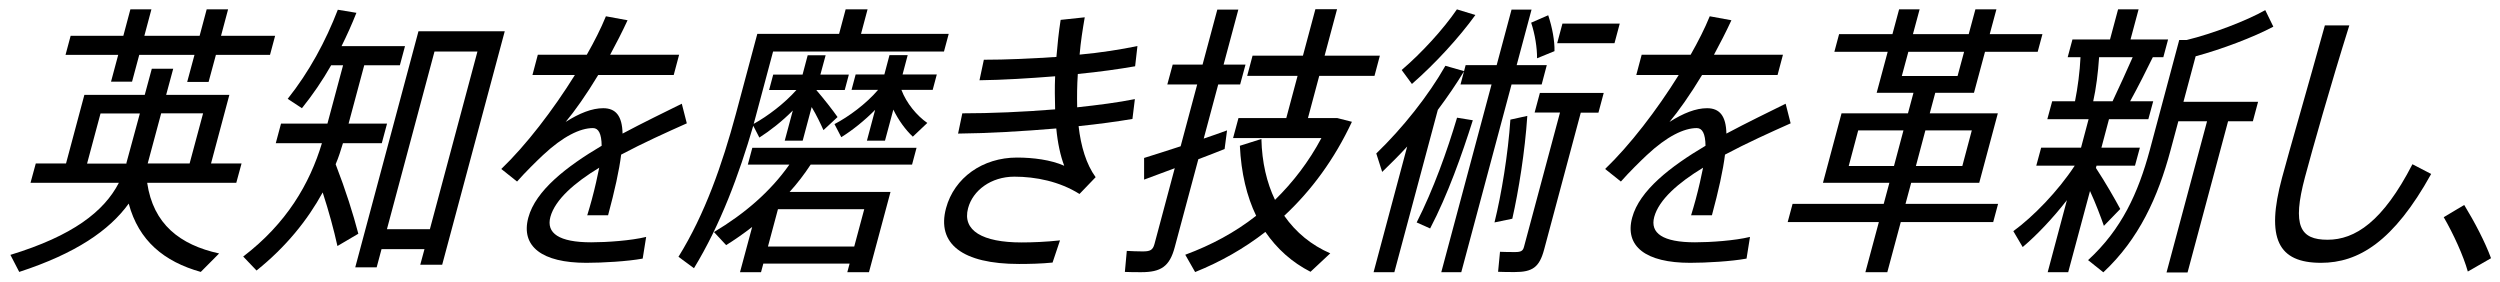<svg width="195" height="22" viewBox="0 0 195 22" fill="none" xmlns="http://www.w3.org/2000/svg">
<path d="M11.48 14.26C11.95 17.48 14.031 19.1 17.091 19.77L15.66 21.21C12.81 20.41 10.82 18.79 10.04 15.88C8.531 17.97 5.91 19.77 1.5 21.21L0.811 19.88C5.681 18.39 8.111 16.5 9.271 14.26H2.38L2.791 12.75H5.15L6.581 7.4H11.29L11.841 5.36H13.511L12.96 7.4H17.89L16.46 12.75H18.841L18.43 14.26H11.48ZM9.22 4.28H5.111L5.511 2.79H9.621L10.17 0.73H11.81L11.261 2.79H15.571L16.121 0.73H17.791L17.241 2.79H21.46L21.061 4.28H16.841L16.27 6.39H14.601L15.17 4.28H10.861L10.3 6.37H8.66L9.22 4.28ZM9.861 12.75V12.71L10.91 8.85H7.841L6.791 12.76H9.861V12.75ZM12.571 8.84L11.521 12.75H14.79L15.841 8.84H12.571Z" fill="black"/>
<path d="M26.75 11.17C26.58 11.72 26.42 12.26 26.18 12.81C26.98 14.88 27.54 16.67 27.95 18.23L26.32 19.19C26.04 17.92 25.66 16.52 25.17 15.01C23.99 17.16 22.32 19.25 20.01 21.1L18.97 20.01C22.35 17.43 24.15 14.35 25.11 11.17H21.51L21.92 9.64H25.54L26.76 5.09H25.83C25.16 6.27 24.4 7.38 23.55 8.44L22.44 7.71C24.12 5.6 25.4 3.22 26.35 0.76L27.8 1C27.45 1.89 27.06 2.75 26.64 3.6H31.59L31.19 5.09H28.41L27.19 9.64H30.19L29.78 11.17H26.76H26.75ZM39.37 2.44L34.49 20.65H32.78L33.11 19.43H29.76L29.38 20.85H27.71L32.64 2.44H39.37ZM33.53 17.88L37.24 4.02H33.89L30.18 17.88H33.53Z" fill="black"/>
<path d="M45.8 16.81C45.92 16.43 46.07 15.9 46.16 15.57C46.42 14.61 46.6 13.77 46.74 13.08C44.8 14.26 43.3 15.57 42.93 16.92C42.59 18.19 43.601 18.9 46.111 18.9C47.331 18.9 49.21 18.77 50.4 18.48L50.13 20.17C48.94 20.39 47.001 20.5 45.73 20.5C42.291 20.5 40.6 19.23 41.21 16.97C41.78 14.86 44.19 12.99 46.93 11.37C46.92 10.42 46.681 9.99 46.251 9.99C45.251 9.99 43.921 10.63 42.351 12.1C41.881 12.54 40.971 13.43 40.331 14.16L39.101 13.18C41.021 11.34 43.131 8.6 44.841 5.85H41.531L41.95 4.27H45.77C46.361 3.23 46.87 2.23 47.261 1.27L48.95 1.58C48.53 2.49 48.061 3.4 47.591 4.27H52.971L52.55 5.85H46.66C45.74 7.38 44.811 8.69 44.121 9.51C45.211 8.82 46.181 8.44 47.05 8.44C48.031 8.44 48.531 9.04 48.56 10.42C50.191 9.55 51.85 8.75 53.18 8.09L53.571 9.62C51.981 10.33 50.16 11.15 48.45 12.06C48.3 13.28 47.95 14.86 47.43 16.79H45.791L45.8 16.81Z" fill="black"/>
<path d="M58.76 9.79C57.64 13.63 56.2 17.52 54.13 20.92L52.92 20.03C54.99 16.7 56.34 12.81 57.4 8.88L59.07 2.64H65.45L65.96 0.73H67.67L67.16 2.64H74L73.63 4.02H60.3L59 8.88L58.79 9.66C59.88 9.06 61.2 8.06 62.12 7.02H59.99L60.31 5.82H62.6L63 4.31H64.4L63.99 5.82H66.21L65.89 7.02H63.67C64.28 7.73 64.96 8.6 65.33 9.13L64.23 10.15C64.02 9.68 63.7 9 63.31 8.35L62.61 10.97H61.21L61.84 8.62C61.01 9.46 60.06 10.2 59.23 10.73L58.75 9.8L58.76 9.79ZM58.67 11.53H71.49L71.14 12.84H63.23C62.74 13.59 62.19 14.31 61.59 14.97H69.46L67.78 21.23H66.09L66.27 20.56H59.54L59.36 21.23H57.72L58.67 17.7C58.02 18.21 57.34 18.68 56.64 19.12L55.69 18.1C58.07 16.68 60.09 14.95 61.57 12.84H58.33L58.68 11.53H58.67ZM67.41 16.32H60.68L59.9 19.23H66.63L67.41 16.32ZM67.62 10.97L68.26 8.57C67.43 9.41 66.48 10.17 65.62 10.7L65.09 9.68C66.2 9.1 67.56 8.1 68.49 7.01H66.42L66.74 5.81H68.98L69.38 4.3H70.8L70.4 5.81H73.07L72.75 7.01H70.31C70.7 8.05 71.52 9.03 72.33 9.59L71.2 10.66C70.63 10.13 70.08 9.37 69.68 8.55L69.03 10.97H67.61H67.62Z" fill="black"/>
<path d="M88.32 9.28C87.13 9.48 85.68 9.68 84.13 9.84C84.31 11.42 84.73 12.82 85.46 13.82L84.2 15.13C82.64 14.15 80.79 13.78 79.12 13.78C77.3 13.78 75.88 14.85 75.51 16.24C75.04 17.99 76.64 18.91 79.68 18.91C80.5 18.91 81.58 18.87 82.68 18.75L82.1 20.48C81.23 20.57 80.23 20.59 79.49 20.59C75.05 20.59 73.05 19.01 73.79 16.24C74.43 13.86 76.65 12.29 79.32 12.29C80.59 12.29 81.98 12.47 83.01 12.93C82.72 12.17 82.5 11.18 82.39 10.02C79.8 10.24 77.02 10.4 74.73 10.42L75.06 8.84C77.28 8.84 79.85 8.73 82.3 8.53C82.28 7.71 82.26 6.84 82.3 5.95C80.28 6.11 78.2 6.24 76.4 6.26L76.74 4.66C78.49 4.66 80.47 4.57 82.4 4.44C82.48 3.48 82.58 2.51 82.73 1.55L84.61 1.35C84.45 2.28 84.29 3.28 84.21 4.26C85.85 4.11 87.43 3.86 88.72 3.59L88.54 5.17C87.28 5.39 85.73 5.61 84.07 5.77C84.01 6.66 84 7.52 84.02 8.37C85.69 8.19 87.23 7.99 88.52 7.73L88.33 9.28H88.32Z" fill="black"/>
<path d="M95.53 11.62C94.91 11.86 94.21 12.15 93.47 12.42L91.63 19.28C91.23 20.79 90.55 21.23 89.02 21.23C88.62 21.23 88.11 21.23 87.74 21.21L87.89 19.57C88.24 19.59 88.74 19.61 89.12 19.61C89.7 19.61 89.92 19.52 90.05 19.03L91.63 13.12C90.74 13.45 89.9 13.76 89.24 14.01V12.32C89.97 12.1 91 11.76 92.09 11.41L93.38 6.59H91.05L91.47 5.04H93.8L94.95 0.75H96.59L95.44 5.04H97.15L96.73 6.59H95.02L93.89 10.81C94.55 10.59 95.16 10.37 95.71 10.17L95.52 11.61L95.53 11.62ZM105.45 9.5C104.09 12.41 102.3 14.85 100.17 16.83C101.09 18.14 102.29 19.12 103.76 19.76L102.22 21.2C100.79 20.47 99.61 19.42 98.7 18.09C97.04 19.38 95.21 20.42 93.22 21.22L92.45 19.87C94.5 19.11 96.34 18.12 97.98 16.83C97.25 15.32 96.81 13.5 96.71 11.37L98.39 10.84C98.43 12.66 98.81 14.26 99.45 15.59C100.86 14.21 102.09 12.61 103.07 10.77H96.18L96.6 9.21H100.33L101.21 5.92H97.28L97.7 4.34H101.63L102.6 0.72H104.29L103.32 4.34H107.63L107.21 5.92H102.9L102.02 9.21H104.31L105.45 9.5Z" fill="black"/>
<path d="M107.35 11.97C109.41 9.99 111.43 7.44 112.74 5.13L114.2 5.55C113.61 6.53 112.91 7.55 112.15 8.57L108.76 21.23H107.14L109.76 11.43C109.13 12.12 108.46 12.78 107.81 13.41L107.35 11.97ZM115.08 1.17C113.81 2.93 111.96 4.95 110.13 6.55L109.33 5.46C110.91 4.11 112.58 2.28 113.64 0.73L115.08 1.17ZM110.5 17.35C111.81 14.77 112.88 11.77 113.65 9.18L114.88 9.38C114.02 12.09 112.93 15.18 111.55 17.82L110.5 17.35ZM117.9 6.59L113.98 21.23H112.42L116.34 6.59H113.92L114.32 5.08H116.74L117.9 0.75H119.46L118.3 5.08H120.65L120.25 6.59H117.9ZM119.13 9.04C118.95 11.79 118.45 14.9 117.96 17.06L116.57 17.35C117.12 15.13 117.63 12 117.81 9.33L119.13 9.04ZM124.68 8.79H123.3L120.44 19.47C120.07 20.85 119.53 21.22 118.15 21.22C117.75 21.22 117.24 21.22 116.85 21.2L117 19.64C117.35 19.66 117.84 19.66 118.19 19.66C118.63 19.66 118.79 19.57 118.87 19.26L121.68 8.78H119.7L120.11 7.25H125.09L124.68 8.78V8.79ZM119.89 4.55C119.9 3.75 119.73 2.66 119.43 1.77L120.76 1.19C121.08 2.15 121.27 3.19 121.25 3.99L119.88 4.55H119.89ZM125.93 3.37H121.46L121.87 1.84H126.34L125.93 3.37Z" fill="black"/>
<path d="M131.9 16.81C132.02 16.43 132.17 15.9 132.26 15.57C132.52 14.61 132.7 13.77 132.84 13.08C130.9 14.26 129.4 15.57 129.03 16.92C128.69 18.19 129.7 18.9 132.21 18.9C133.43 18.9 135.31 18.77 136.5 18.48L136.23 20.17C135.04 20.39 133.1 20.5 131.83 20.5C128.39 20.5 126.7 19.23 127.31 16.97C127.88 14.86 130.29 12.99 133.03 11.37C133.02 10.42 132.78 9.99 132.35 9.99C131.35 9.99 130.02 10.63 128.45 12.1C127.98 12.54 127.07 13.43 126.43 14.16L125.2 13.18C127.12 11.34 129.23 8.6 130.94 5.85H127.63L128.05 4.27H131.87C132.46 3.23 132.97 2.23 133.36 1.27L135.05 1.58C134.63 2.49 134.16 3.4 133.69 4.27H139.07L138.65 5.85H132.76C131.84 7.38 130.91 8.69 130.22 9.51C131.31 8.82 132.28 8.44 133.15 8.44C134.13 8.44 134.63 9.04 134.66 10.42C136.29 9.55 137.95 8.75 139.28 8.09L139.67 9.62C138.08 10.33 136.26 11.15 134.55 12.06C134.4 13.28 134.05 14.86 133.53 16.79H131.89L131.9 16.81Z" fill="black"/>
<path d="M155.48 17.32H148.26L147.21 21.23H145.5L146.551 17.32H139.44L139.821 15.9H146.93L147.371 14.26H142.19L143.64 8.84H148.821L149.25 7.24H146.38L147.24 4.04H143.081L143.45 2.66H147.611L148.13 0.73H149.73L149.21 2.66H153.561L154.081 0.73H155.72L155.2 2.66H159.311L158.94 4.04H154.831L153.97 7.24H150.95L150.521 8.84H155.831L154.38 14.26H149.071L148.63 15.9H155.851L155.47 17.32H155.48ZM147.73 12.95L148.47 10.17H144.94L144.2 12.95H147.73ZM148.341 5.93H152.69L153.2 4.04H148.851L148.341 5.93ZM150.18 10.17L149.44 12.95H153.061L153.801 10.17H150.18Z" fill="black"/>
<path d="M164.11 17.63C163.86 16.92 163.47 15.87 163.02 14.9L161.32 21.23H159.72L161.22 15.61C160.1 17.05 158.87 18.34 157.77 19.27L157.04 18.03C158.59 16.9 160.52 14.92 161.83 12.92H158.83L159.21 11.52H162.32L162.91 9.3H159.69L160.07 7.9H161.85C162.06 6.86 162.23 5.57 162.28 4.46H161.28L161.65 3.08H164.58L165.21 0.73H166.81L166.18 3.08H169.11L168.74 4.46H167.92C167.43 5.46 166.81 6.7 166.15 7.9H167.95L167.57 9.3H164.5L163.91 11.52H166.91L166.53 12.92H163.53L163.48 13.1C164.21 14.21 164.95 15.5 165.38 16.3L164.09 17.63H164.11ZM175.72 9.46H173.79L170.63 21.25H168.99L172.15 9.46H169.91L169.3 11.73C168.33 15.35 166.85 18.64 164.06 21.24L162.87 20.29C165.49 17.89 166.78 15.05 167.68 11.72L169.98 3.12H170.56C172.58 2.63 175.25 1.61 176.69 0.79L177.32 2.08C175.79 2.9 173.24 3.86 171.26 4.39L170.31 7.94H176.13L175.72 9.47V9.46ZM163.73 4.46C163.65 5.68 163.49 6.93 163.27 7.9H164.78C165.34 6.72 165.9 5.48 166.35 4.46H163.73Z" fill="black"/>
<path d="M183.25 1.97C181.75 6.75 180.36 11.68 179.79 13.81C178.77 17.63 179.41 18.7 181.55 18.7C183.69 18.7 185.86 17.3 188.17 12.81L189.63 13.57C186.7 18.86 183.95 20.5 181.04 20.5C177.69 20.5 176.72 18.61 178 13.86C178.57 11.73 180.03 6.71 181.34 1.98H183.25V1.97Z" fill="black"/>
<path d="M192.21 15.99C193.01 17.3 193.84 18.88 194.3 20.14L192.49 21.18C192.15 19.96 191.37 18.25 190.61 16.94L192.22 15.98L192.21 15.99Z" fill="black"/>
</svg>
